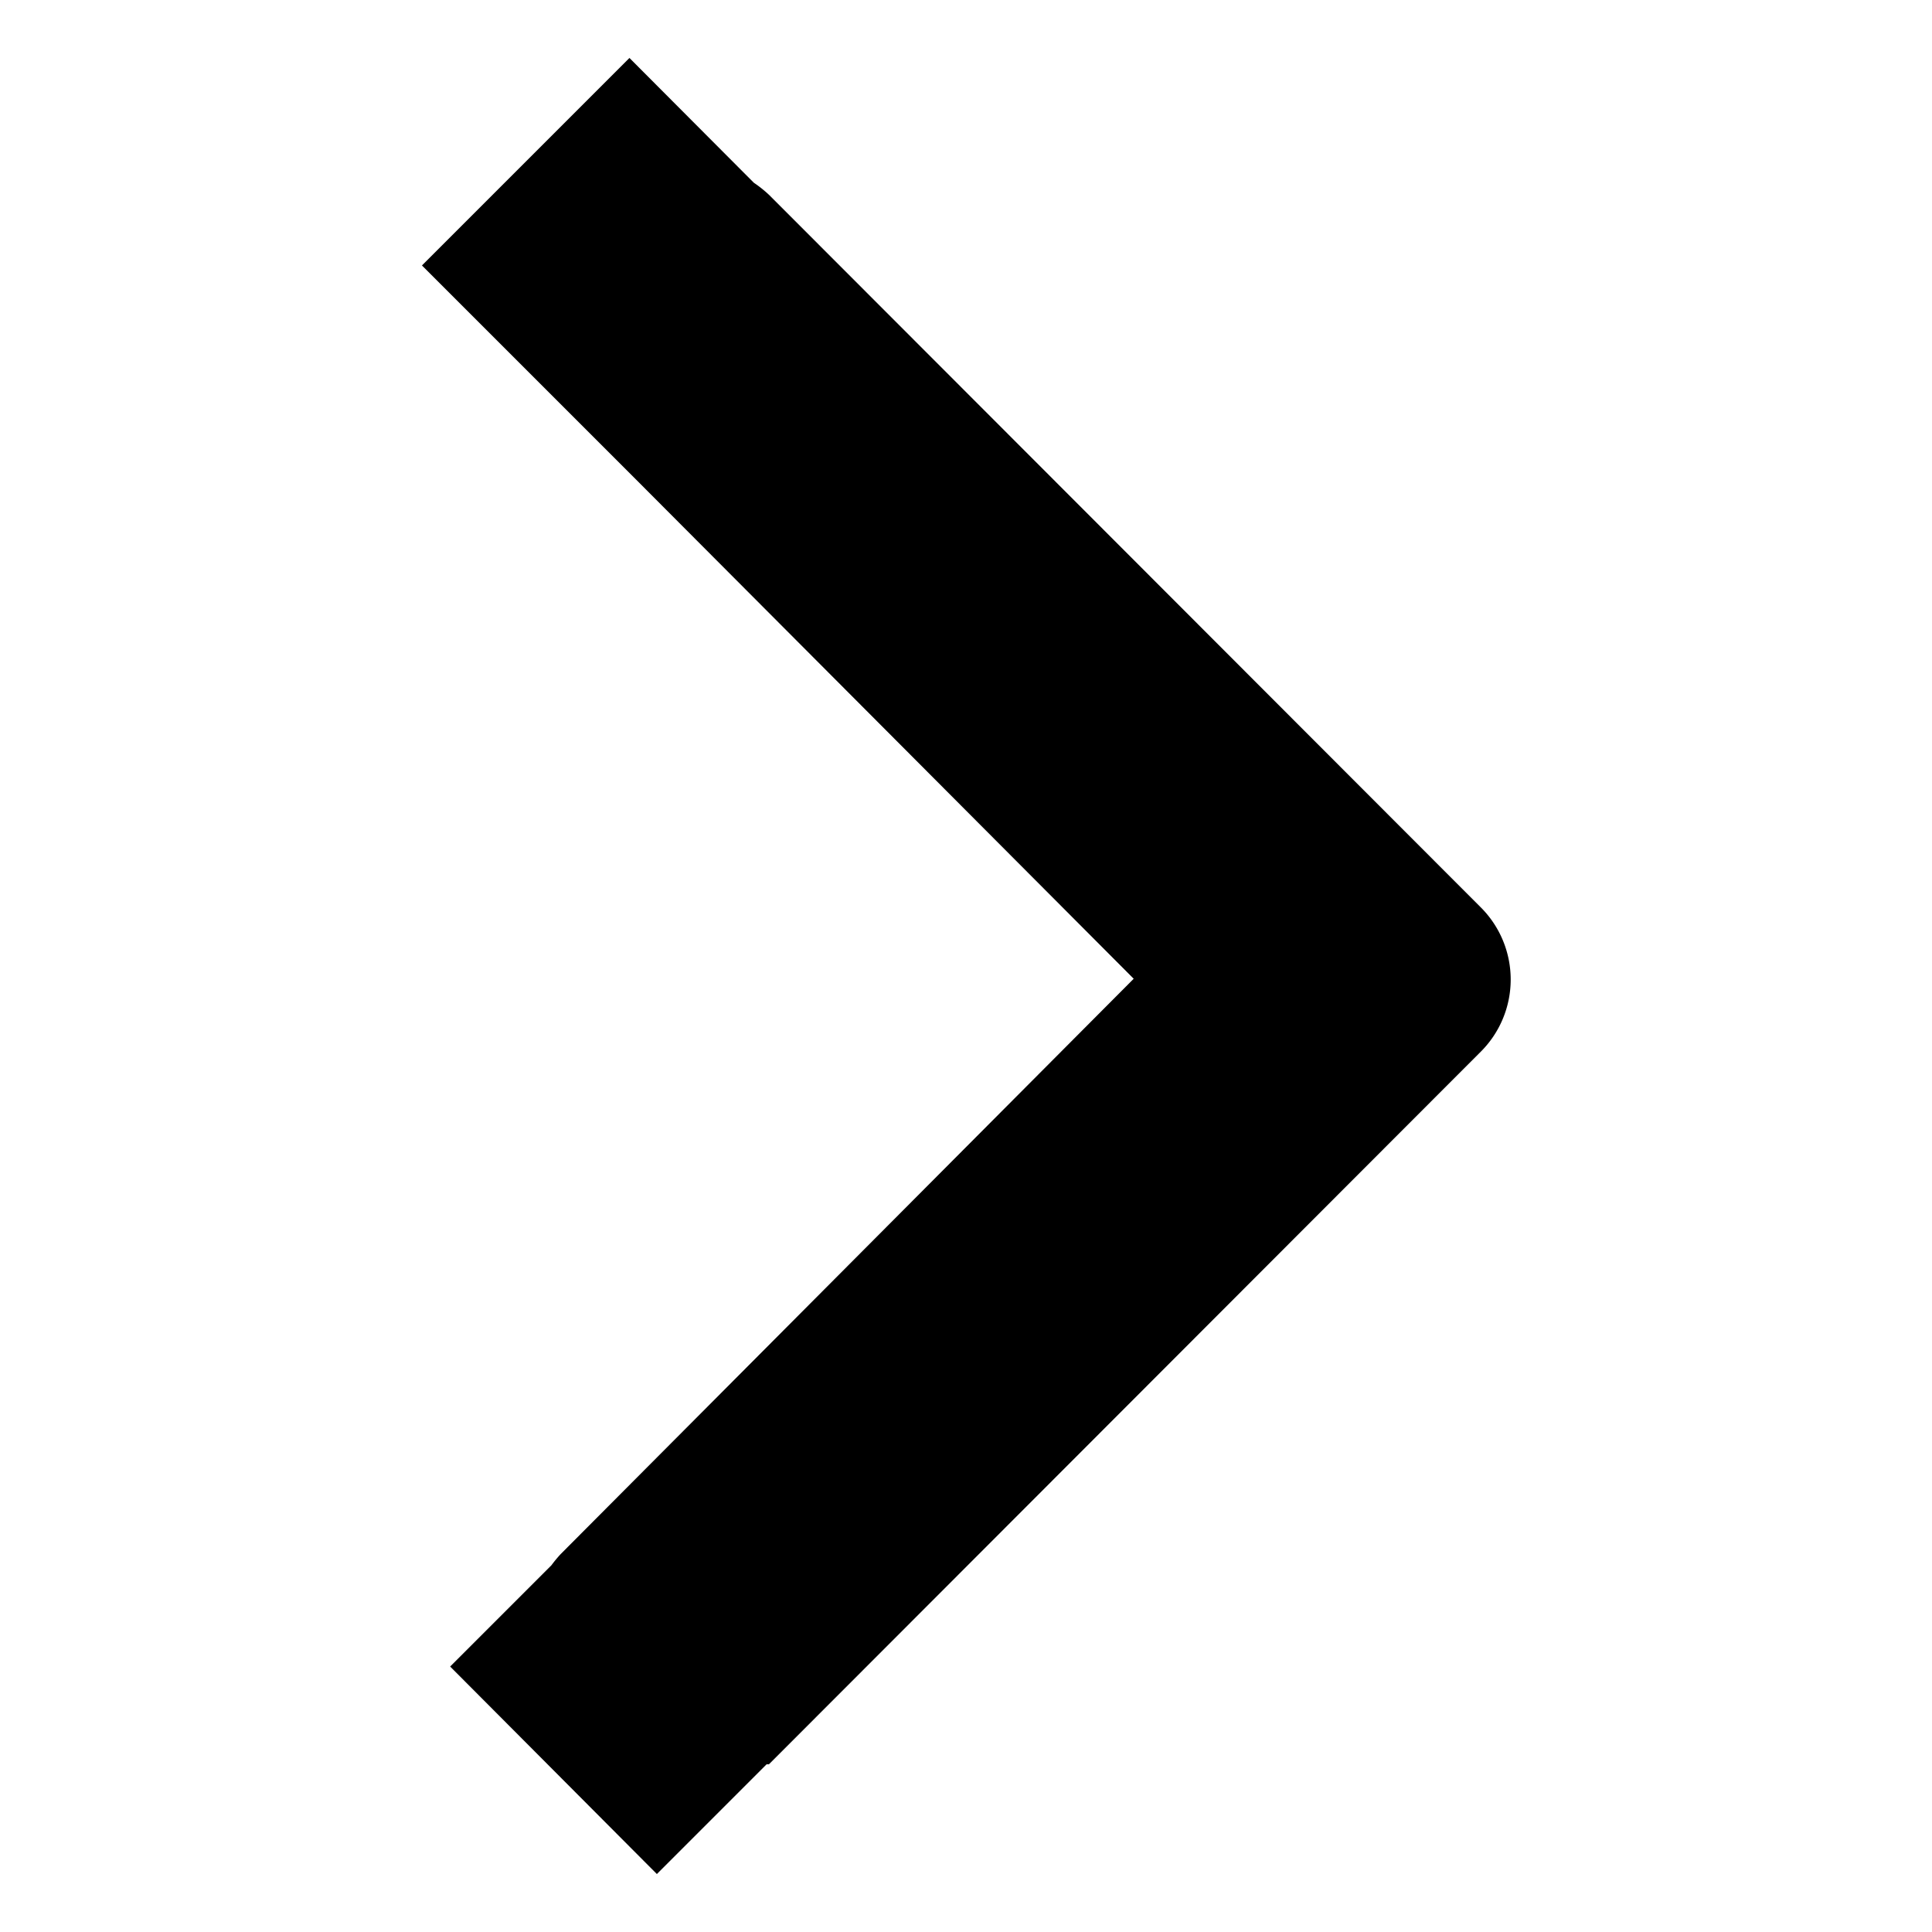 <svg id="Layer_1" data-name="Layer 1" xmlns="http://www.w3.org/2000/svg" viewBox="0 0 50 50"><path d="M38.31,23.47,19.91,5.05a3.12,3.12,0,0,0-.4-.32L16.29,1.5,10.92,6.87l5.54,5.54L29.34,25.33,14.51,40.22a3.36,3.36,0,0,0-.24.29l-2.62,2.62L17,48.5l2.84-2.84.06,0,18.4-18.42A2.64,2.64,0,0,0,38.31,23.47Z"/></svg>